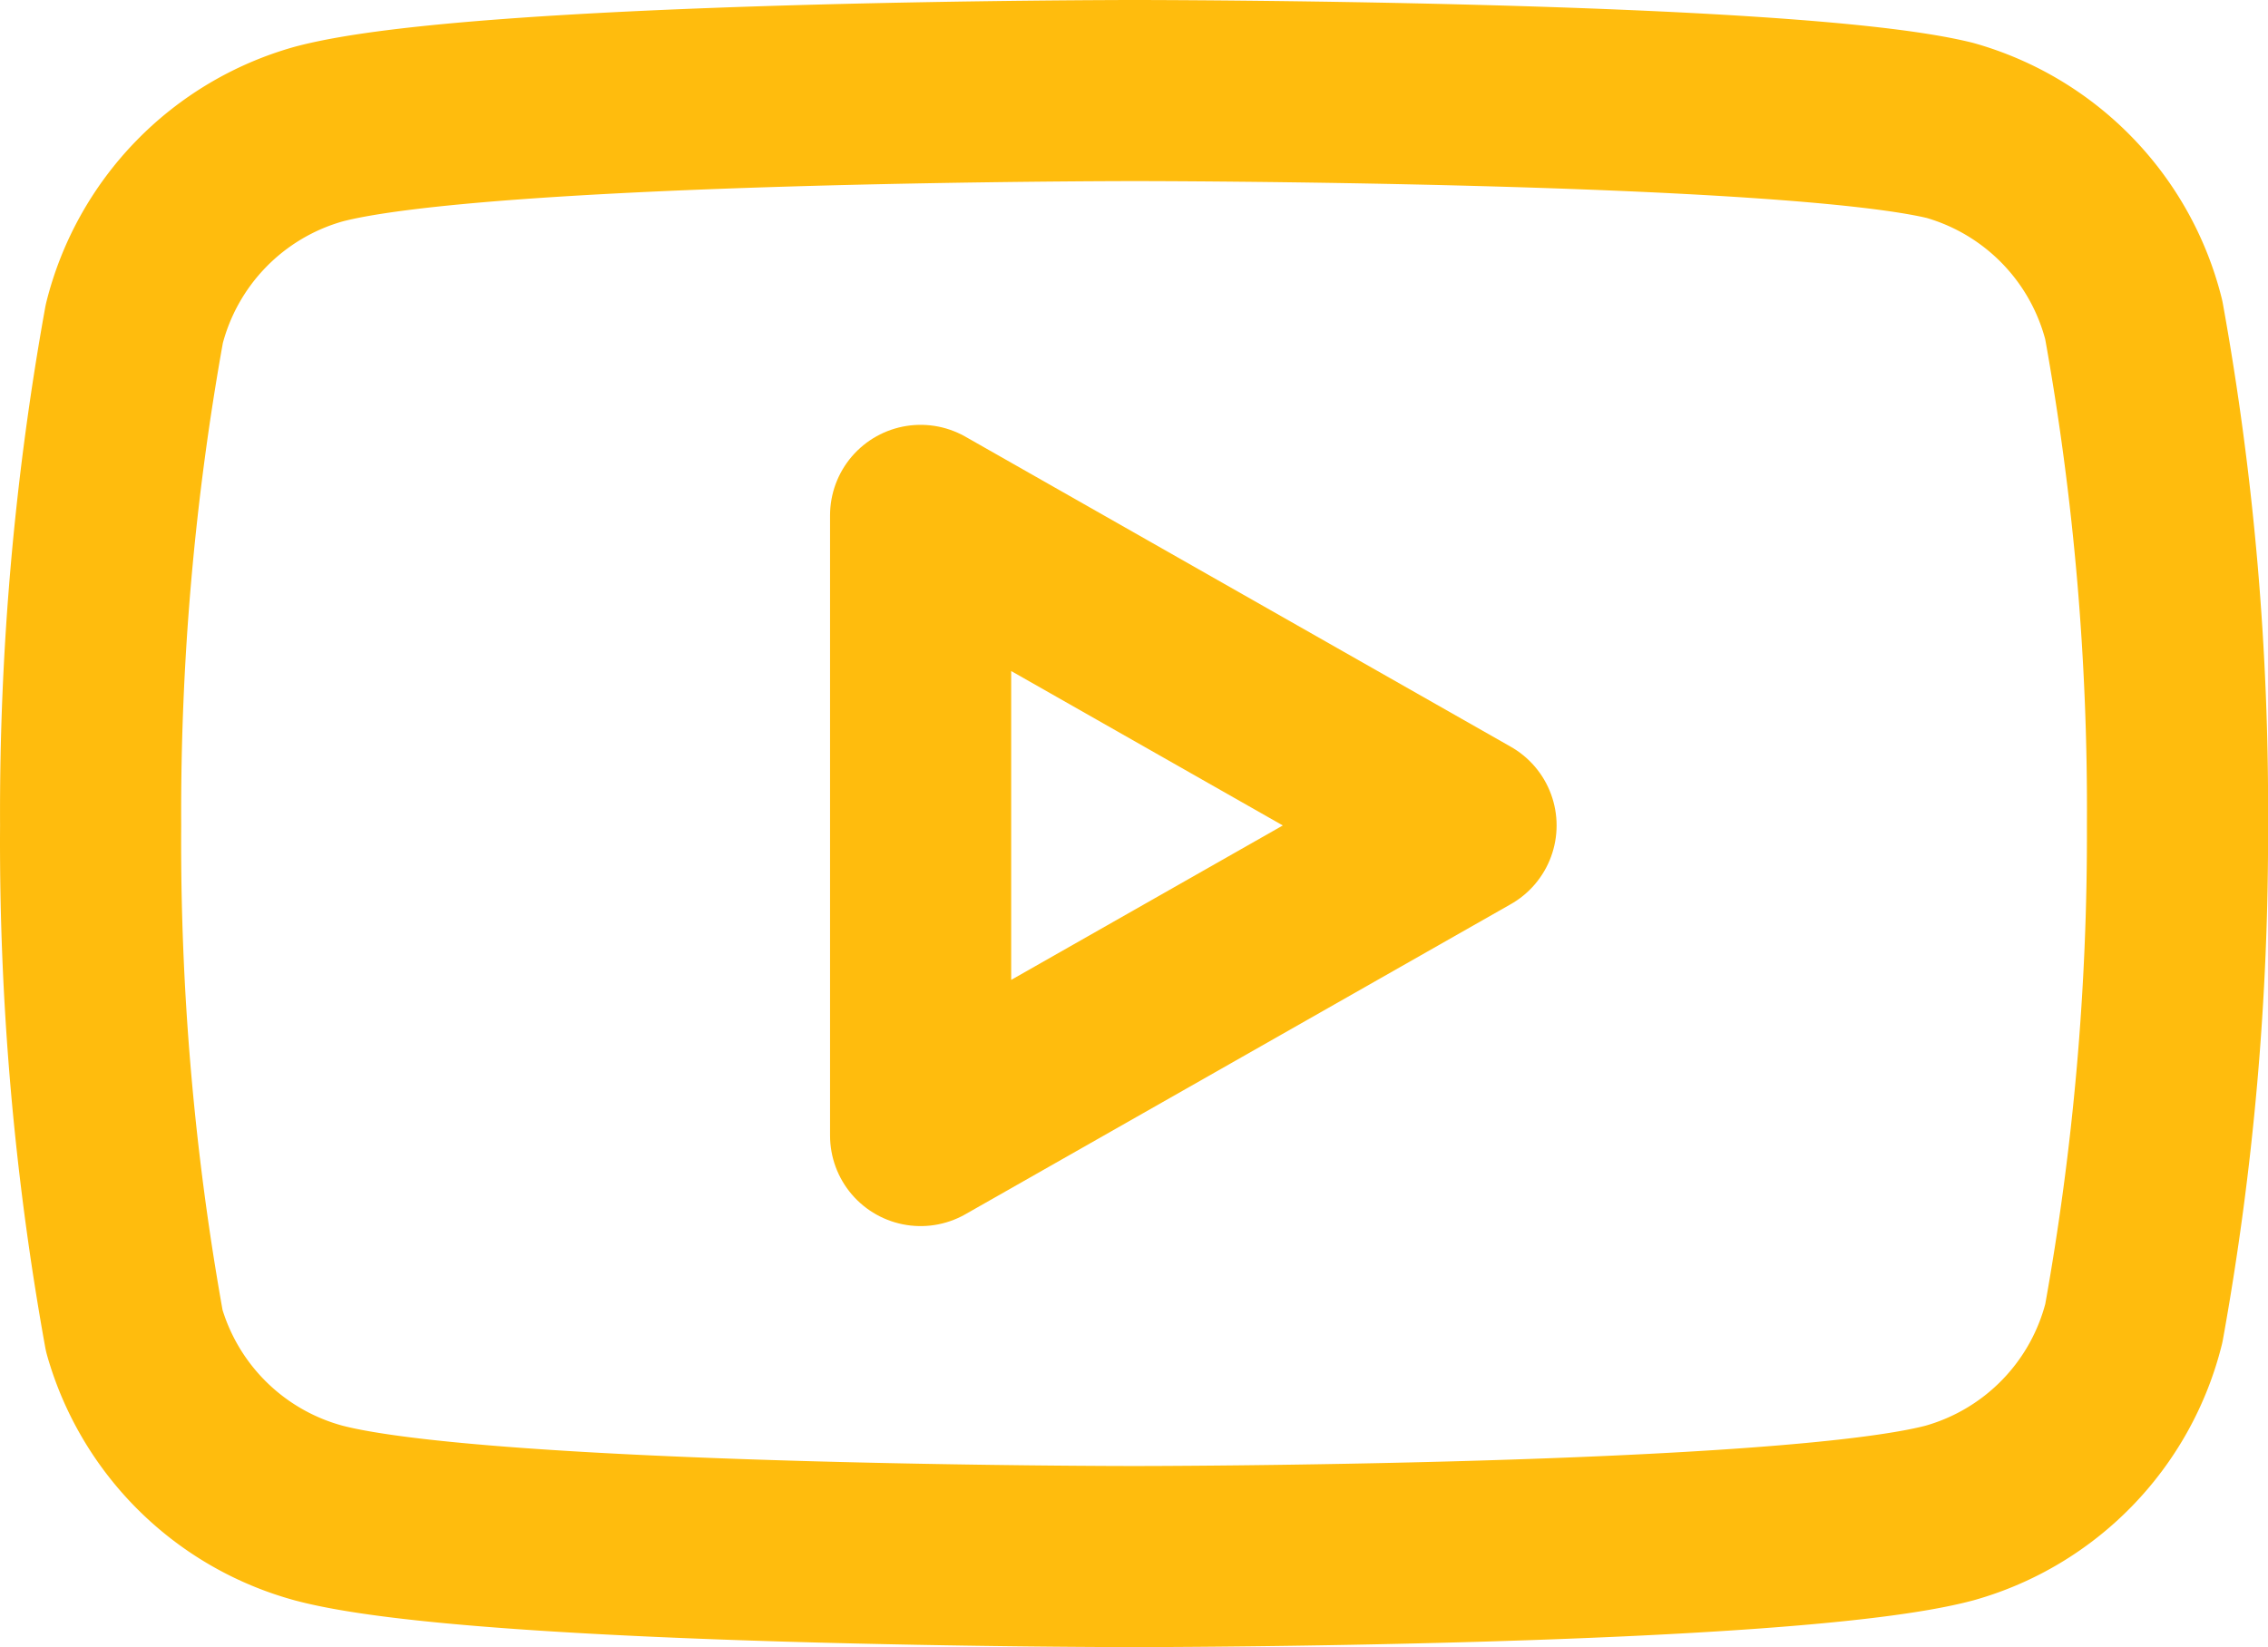<?xml version="1.0" encoding="UTF-8"?> <svg xmlns="http://www.w3.org/2000/svg" width="37.562" height="27.287" viewBox="0 0 37.562 27.287"><g id="youtube" transform="translate(0.501 -2.5)"><path id="Pfad_134" data-name="Pfad 134" d="M34.838,7.8A4.367,4.367,0,0,0,31.791,4.66C29.089,4,18.281,4,18.281,4S7.473,4,4.771,4.723A4.367,4.367,0,0,0,1.723,7.864,45.557,45.557,0,0,0,1,16.175a45.557,45.557,0,0,0,.723,8.373,4.367,4.367,0,0,0,3.048,3.016c2.7.723,13.51.723,13.51.723s10.808,0,13.51-.723a4.367,4.367,0,0,0,3.048-3.142,45.556,45.556,0,0,0,.723-8.247A45.557,45.557,0,0,0,34.838,7.8Z" transform="translate(0 0)" fill="none" stroke="#ffbc0d" stroke-linecap="round" stroke-linejoin="round" stroke-width="3"></path><path id="Pfad_135" data-name="Pfad 135" d="M9.75,18.754l9.033-5.137L9.75,8.48Z" transform="translate(4.996 2.558)" fill="none" stroke="#ffbc0d" stroke-linecap="round" stroke-linejoin="round" stroke-width="3"></path></g></svg> 